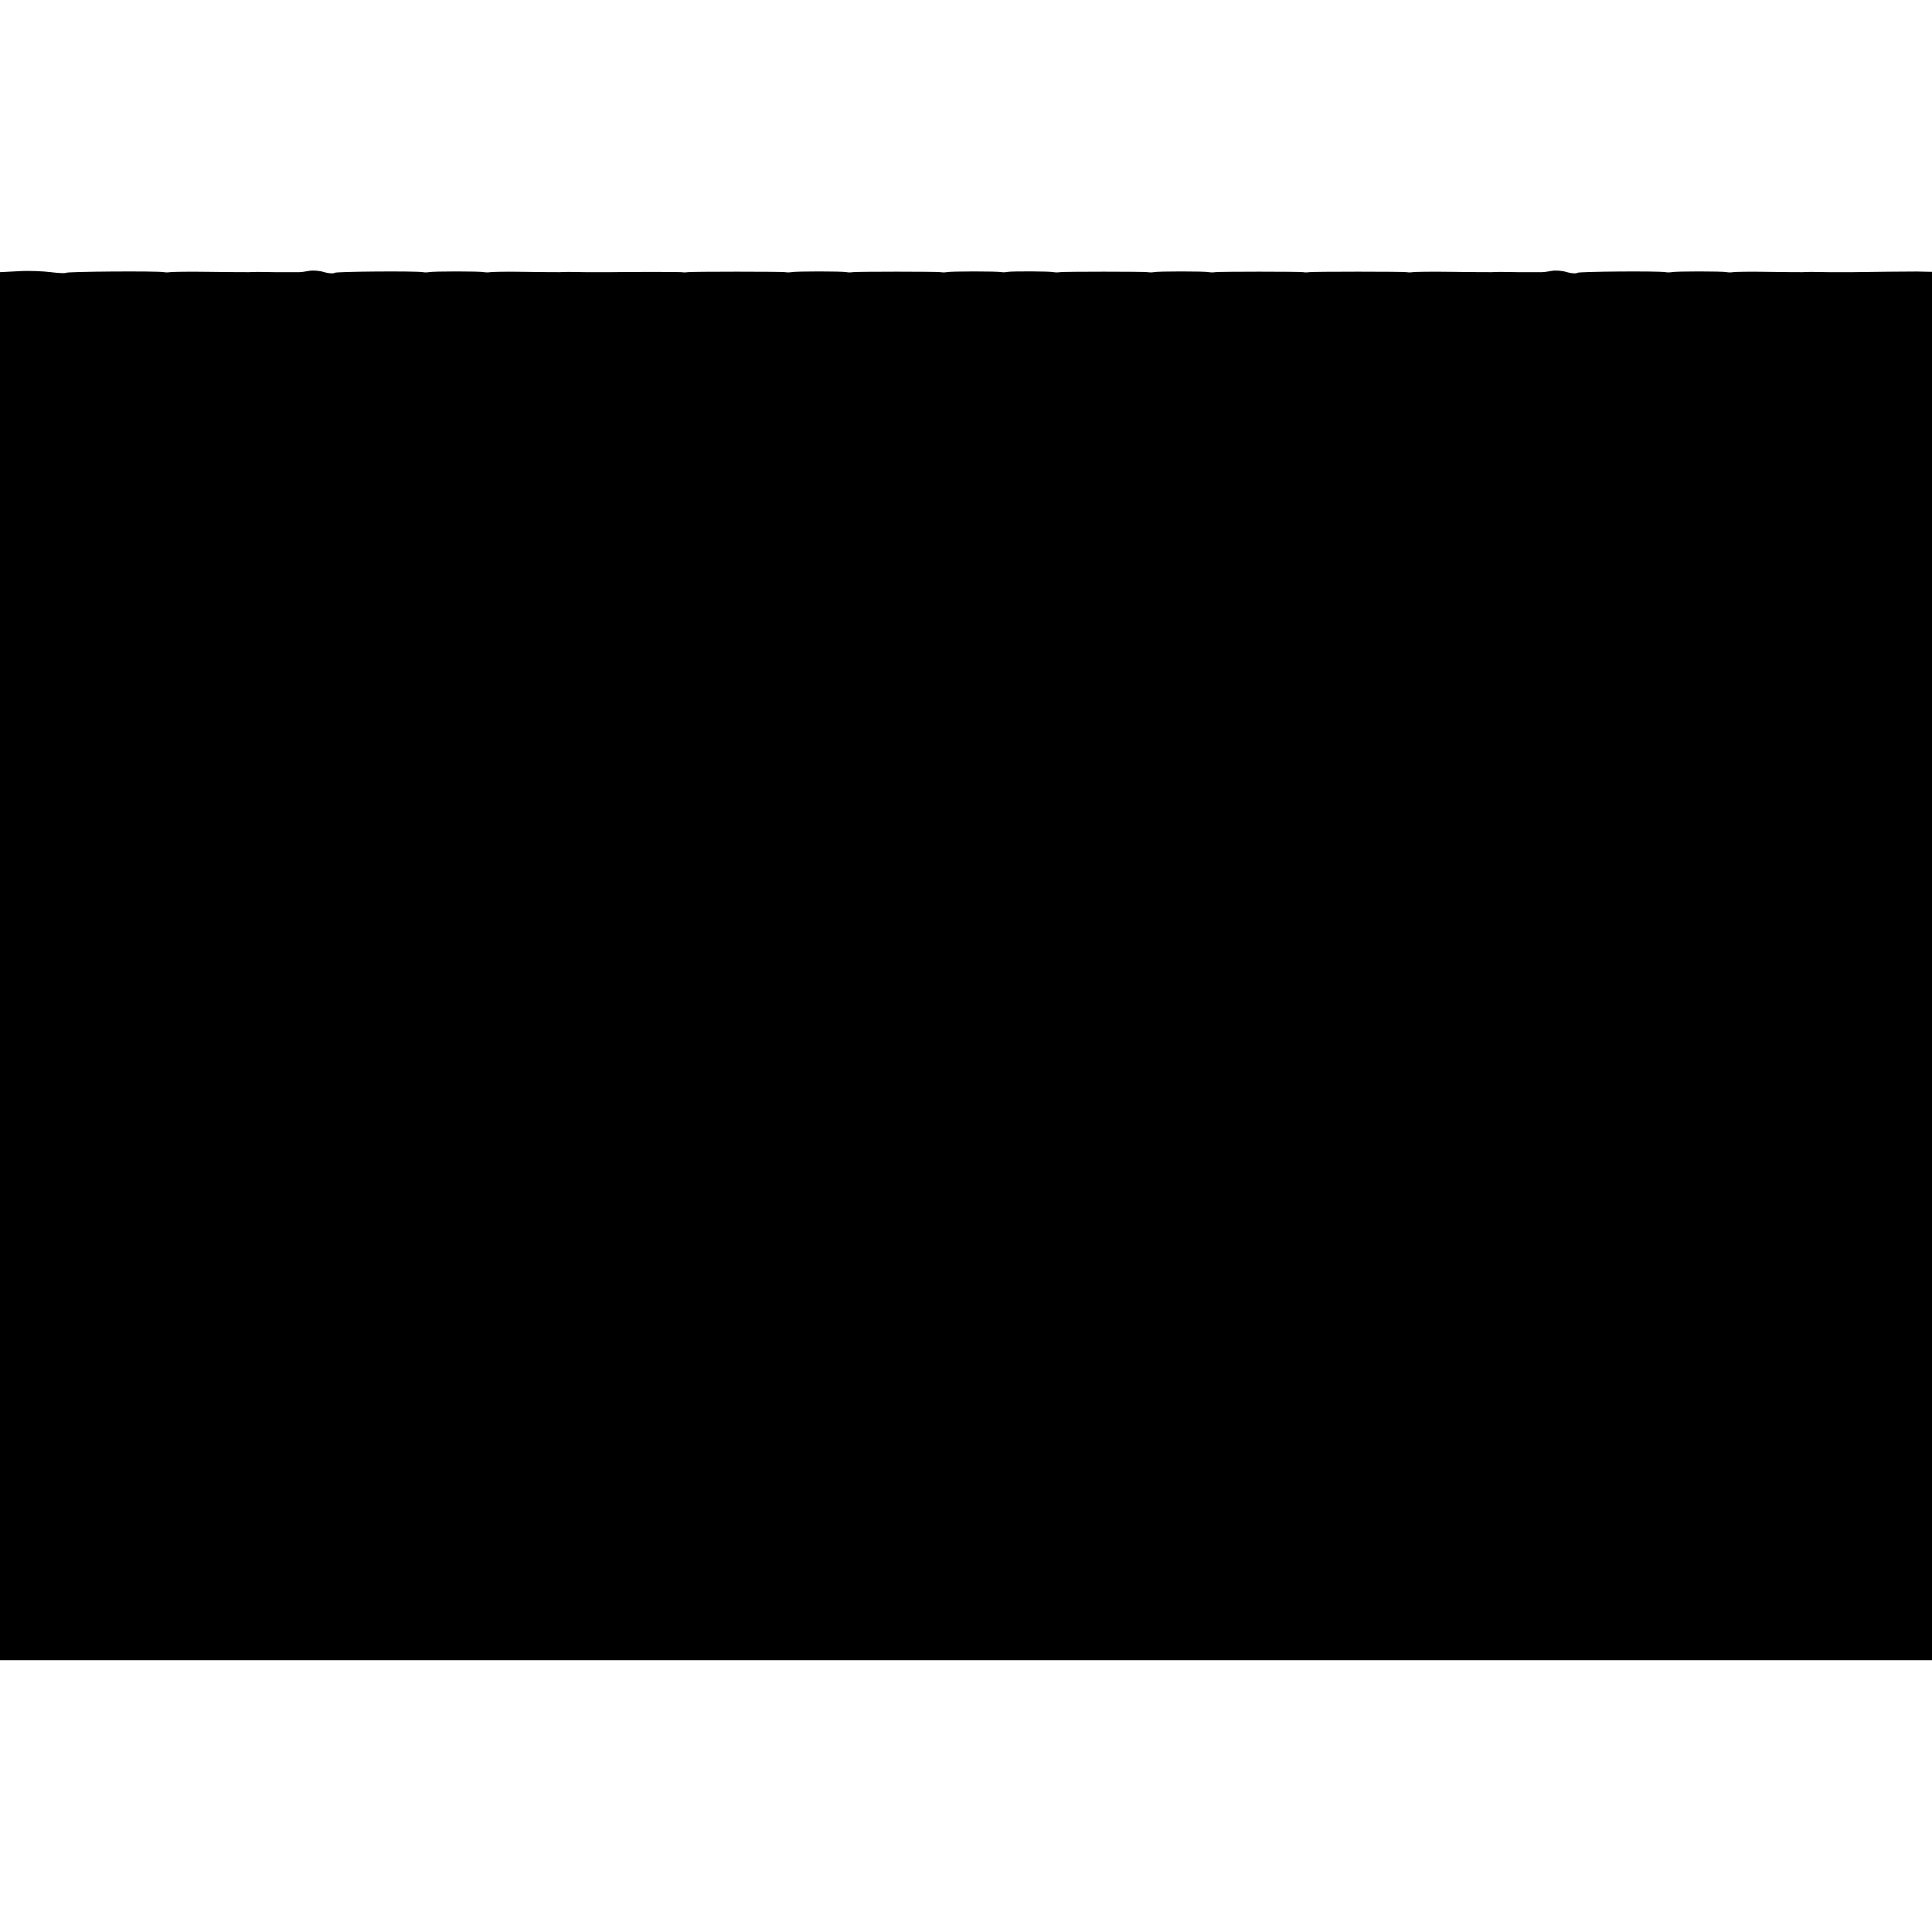 <?xml version="1.0" standalone="no"?>
<!DOCTYPE svg PUBLIC "-//W3C//DTD SVG 20010904//EN"
 "http://www.w3.org/TR/2001/REC-SVG-20010904/DTD/svg10.dtd">
<svg version="1.0" xmlns="http://www.w3.org/2000/svg"
 width="597pt" height="597pt" viewBox="0 0 597 597"
 preserveAspectRatio="xMidYMid meet">
<g transform="translate(0,597) scale(0.1,-0.1)"
fill="#000000" stroke="none">
<path d="M58 5132 l-58 -3 0 -2144 0 -2145 2985 0 2985 0 0 2145 0 2145 -47 1
c-39 0 -137 -1 -198 -2 -5 0 -39 0 -75 0 -36 1 -72 1 -80 0 -8 0 -58 0 -110 1
-52 1 -99 0 -105 -1 -5 -1 -14 -1 -19 0 -13 3 -158 3 -171 0 -5 -1 -14 -1 -18
0 -24 4 -269 2 -273 -2 -3 -3 -18 -2 -32 2 -15 5 -36 6 -47 4 -11 -2 -24 -4
-30 -4 -5 0 -39 0 -75 0 -36 1 -72 1 -80 0 -8 0 -64 0 -125 1 -60 1 -114 0
-120 -1 -5 -1 -14 -1 -18 0 -12 2 -289 2 -302 0 -5 -1 -14 -1 -18 0 -12 2
-260 2 -272 0 -5 -1 -14 -1 -19 0 -13 3 -158 3 -171 0 -5 -1 -14 -1 -18 0 -12
2 -260 2 -272 0 -5 -1 -14 -1 -19 0 -13 3 -129 3 -141 1 -5 -1 -14 -2 -19 -1
-13 3 -158 3 -171 0 -5 -1 -14 -1 -18 0 -12 2 -260 2 -272 0 -5 -1 -14 -1 -19
0 -13 3 -158 3 -171 0 -5 -1 -14 -1 -18 0 -12 2 -289 2 -302 0 -5 -1 -14 -1
-19 0 -7 1 -163 1 -216 0 -8 0 -44 0 -80 0 -36 1 -72 1 -80 0 -8 0 -58 0 -110
1 -52 1 -99 0 -105 -1 -5 -1 -14 -1 -19 0 -13 3 -158 3 -171 0 -5 -1 -14 -1
-18 0 -24 4 -269 2 -273 -2 -3 -3 -18 -2 -32 2 -15 5 -36 6 -47 4 -11 -2 -24
-4 -30 -4 -5 0 -39 0 -75 0 -36 1 -72 1 -80 0 -8 0 -64 0 -125 1 -60 1 -114 0
-120 -1 -5 -1 -14 -1 -18 0 -21 4 -299 2 -303 -2 -2 -2 -23 -1 -47 2 -23 3
-68 5 -99 3z"/>
</g>
</svg>

